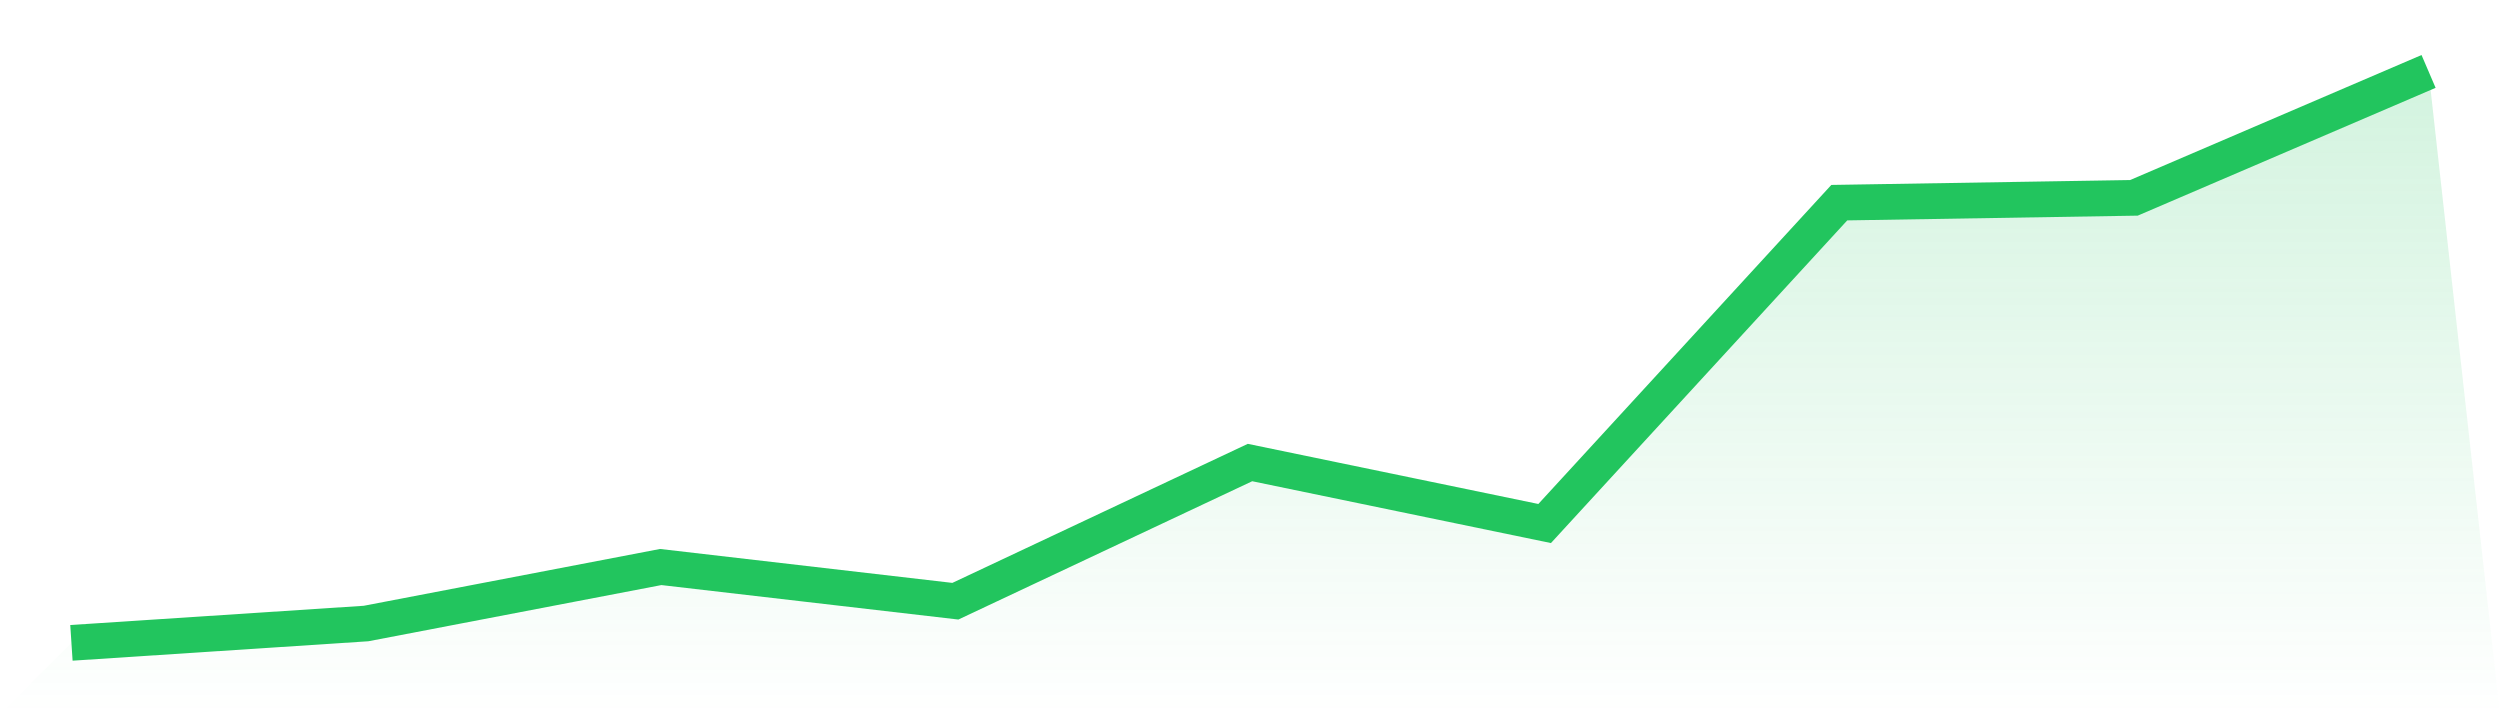 <svg viewBox="0 0 140 40" xmlns="http://www.w3.org/2000/svg">
<defs>
<linearGradient id="gradient" x1="0" x2="0" y1="0" y2="1">
<stop offset="0%" stop-color="#22c55e" stop-opacity="0.2"/>
<stop offset="100%" stop-color="#22c55e" stop-opacity="0"/>
</linearGradient>
</defs>
<path d="M4,36 L4,36 L20.5,34.917 L37,31.753 L53.5,33.668 L70,25.902 L86.5,29.317 L103,11.349 L119.5,11.079 L136,4 L140,40 L0,40 z" fill="url(#gradient)"/>
<path d="M4,36 L4,36 L20.5,34.917 L37,31.753 L53.5,33.668 L70,25.902 L86.5,29.317 L103,11.349 L119.5,11.079 L136,4" fill="none" stroke="#22c55e" stroke-width="2"/>
</svg>